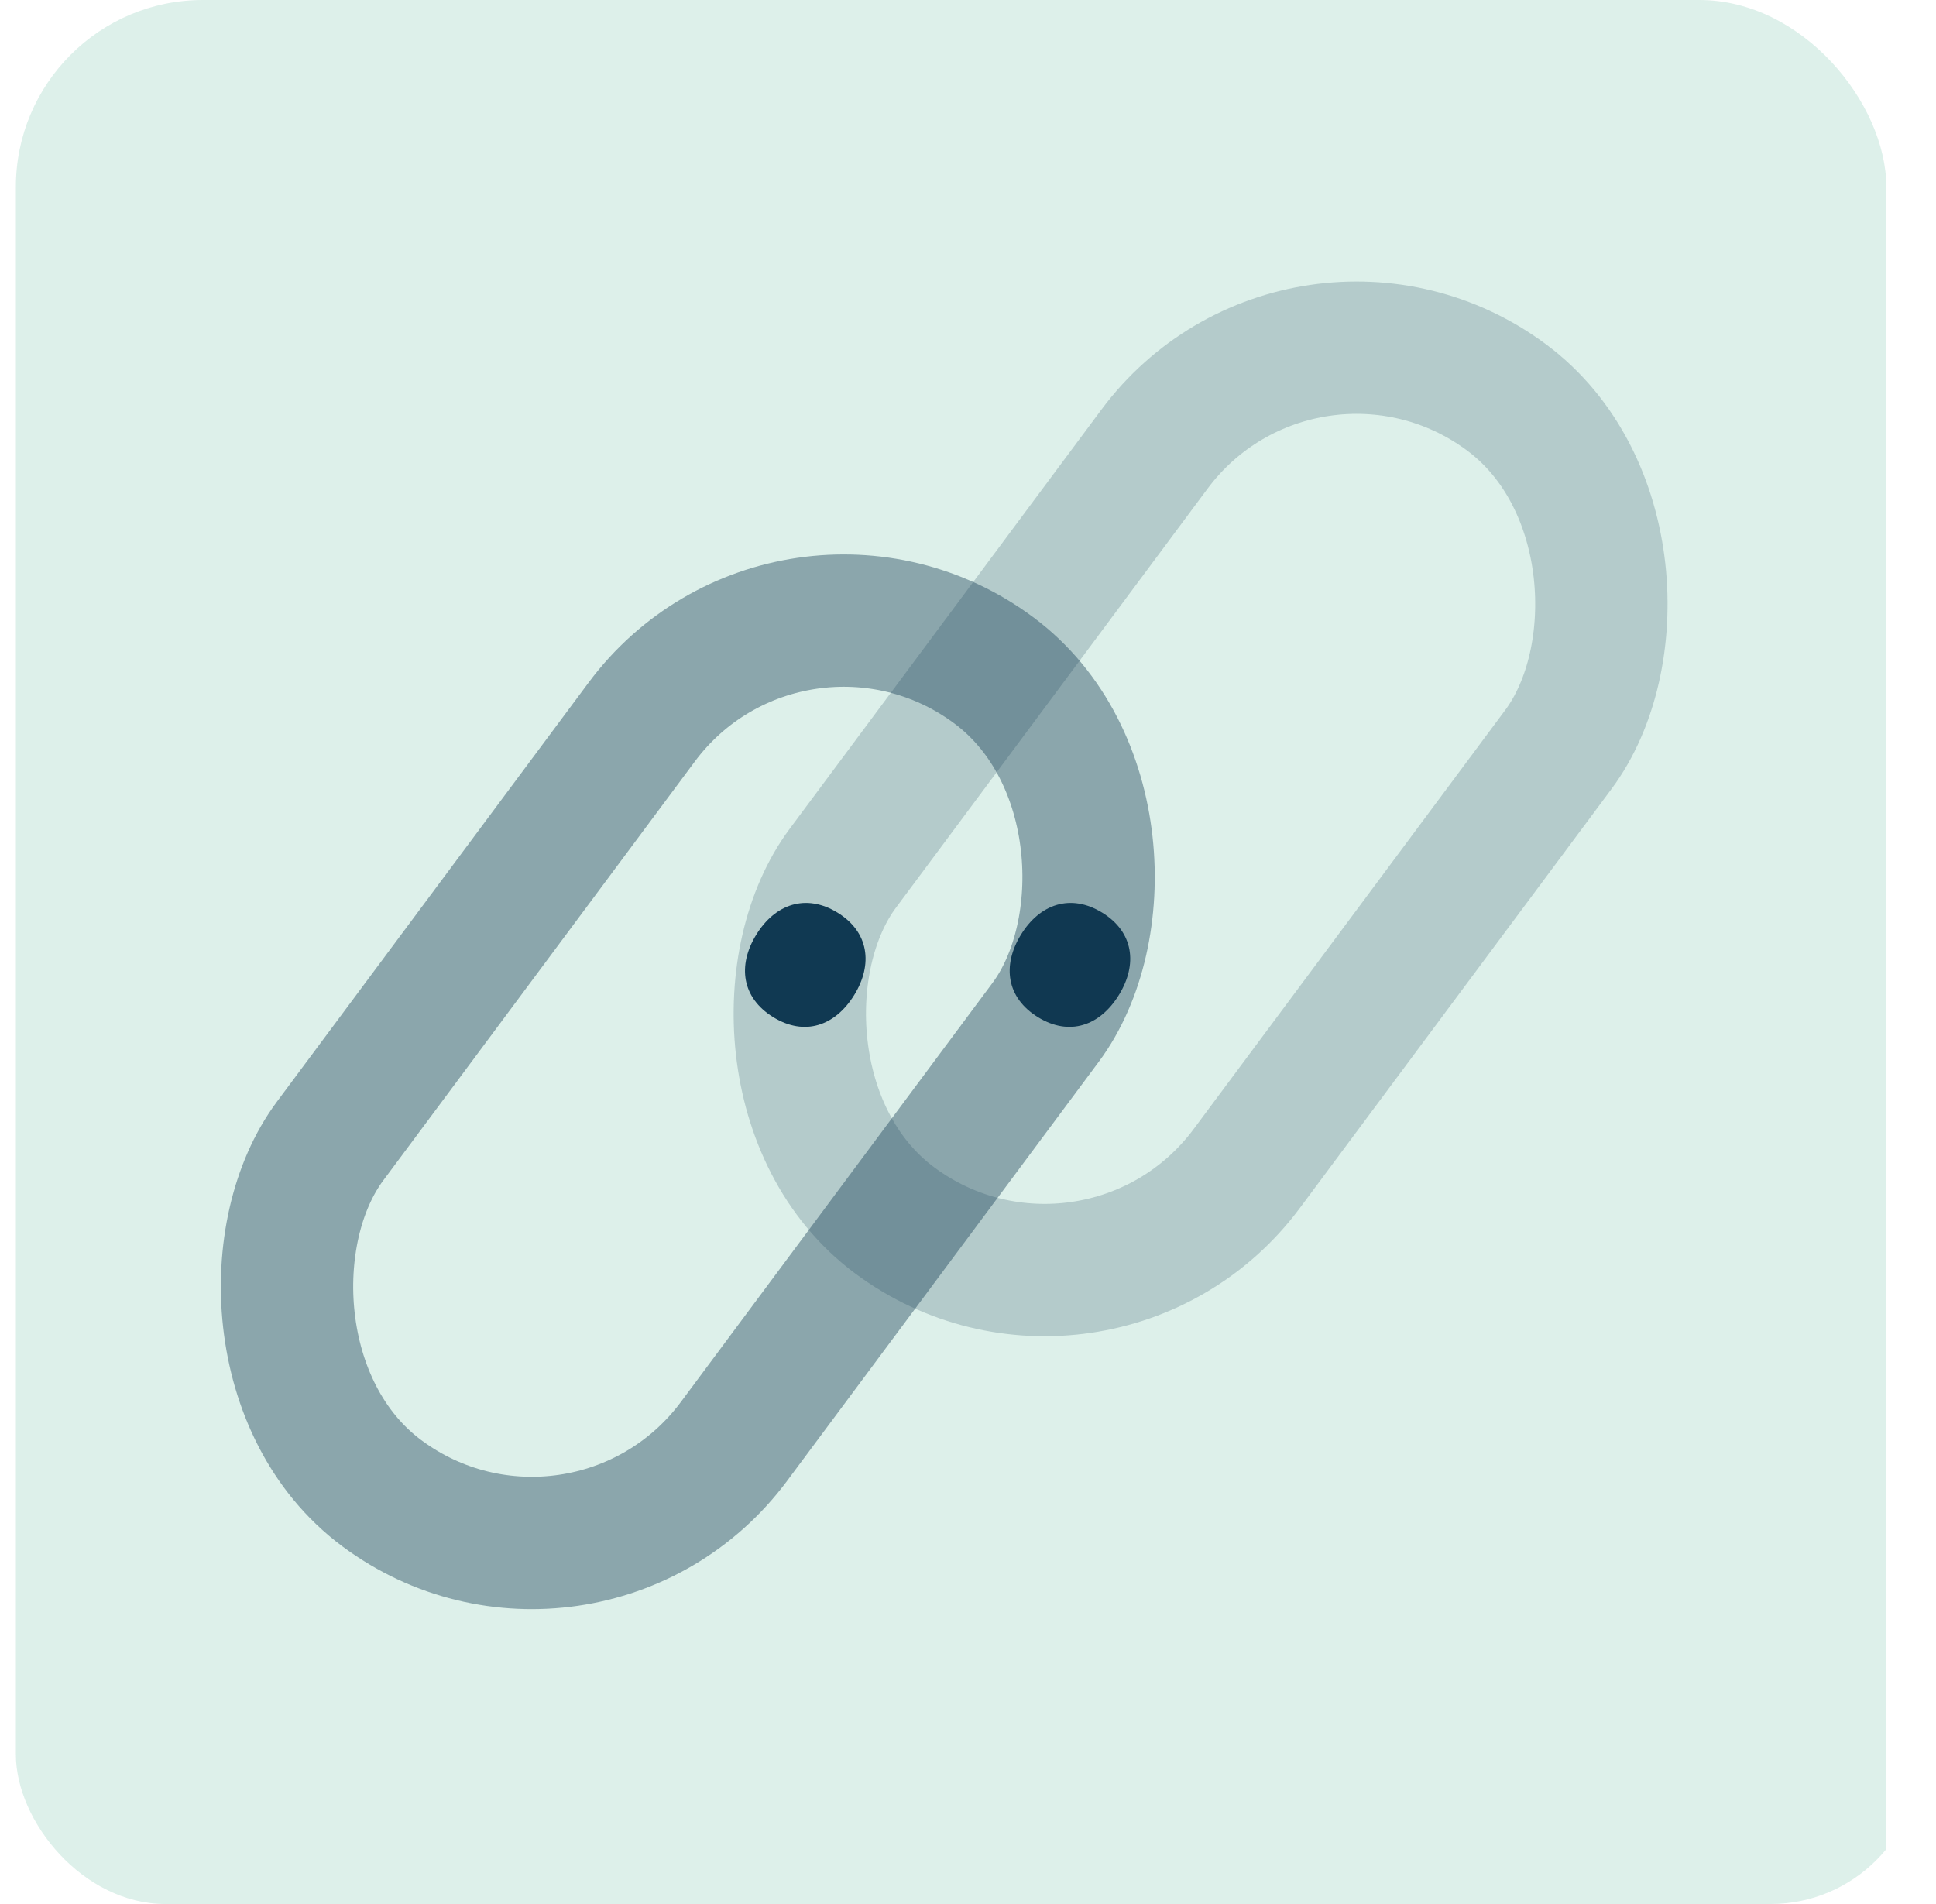 <svg width="61" height="60" viewBox="0 0 61 60" fill="none" xmlns="http://www.w3.org/2000/svg">
<g clip-path="url(#clip0_139_1934)">
<rect x="0.5" width="58.935" height="66.008" rx="5.894" fill="#57B497" fill-opacity="0.2"/>
<path d="M35.256 31.352C34.66 32.323 33.698 32.664 32.705 32.054C31.711 31.443 31.572 30.424 32.168 29.455C32.763 28.486 33.737 28.15 34.728 28.759C35.719 29.368 35.849 30.388 35.256 31.352Z" fill="#103952"/>
<path d="M26.917 31.352C26.32 32.323 25.359 32.664 24.365 32.054C23.371 31.443 23.233 30.424 23.828 29.455C24.424 28.486 25.397 28.15 26.389 28.759C27.38 29.368 27.509 30.388 26.917 31.352Z" fill="#103952"/>
<rect x="24.949" y="16.392" width="15.86" height="32.315" rx="7.93" transform="rotate(36.633 24.949 16.392)" stroke="#103952" stroke-opacity="0.4" stroke-width="4.17"/>
<rect x="41.106" y="7.792" width="15.86" height="32.315" rx="7.93" transform="rotate(36.633 41.106 7.792)" stroke="#103952" stroke-opacity="0.2" stroke-width="4.17"/>
</g>
<defs>
<clipPath id="clip0_139_1934">
<rect x="0.5" width="60" height="60" rx="4.715" fill="white"/>
</clipPath>
</defs>
</svg>
